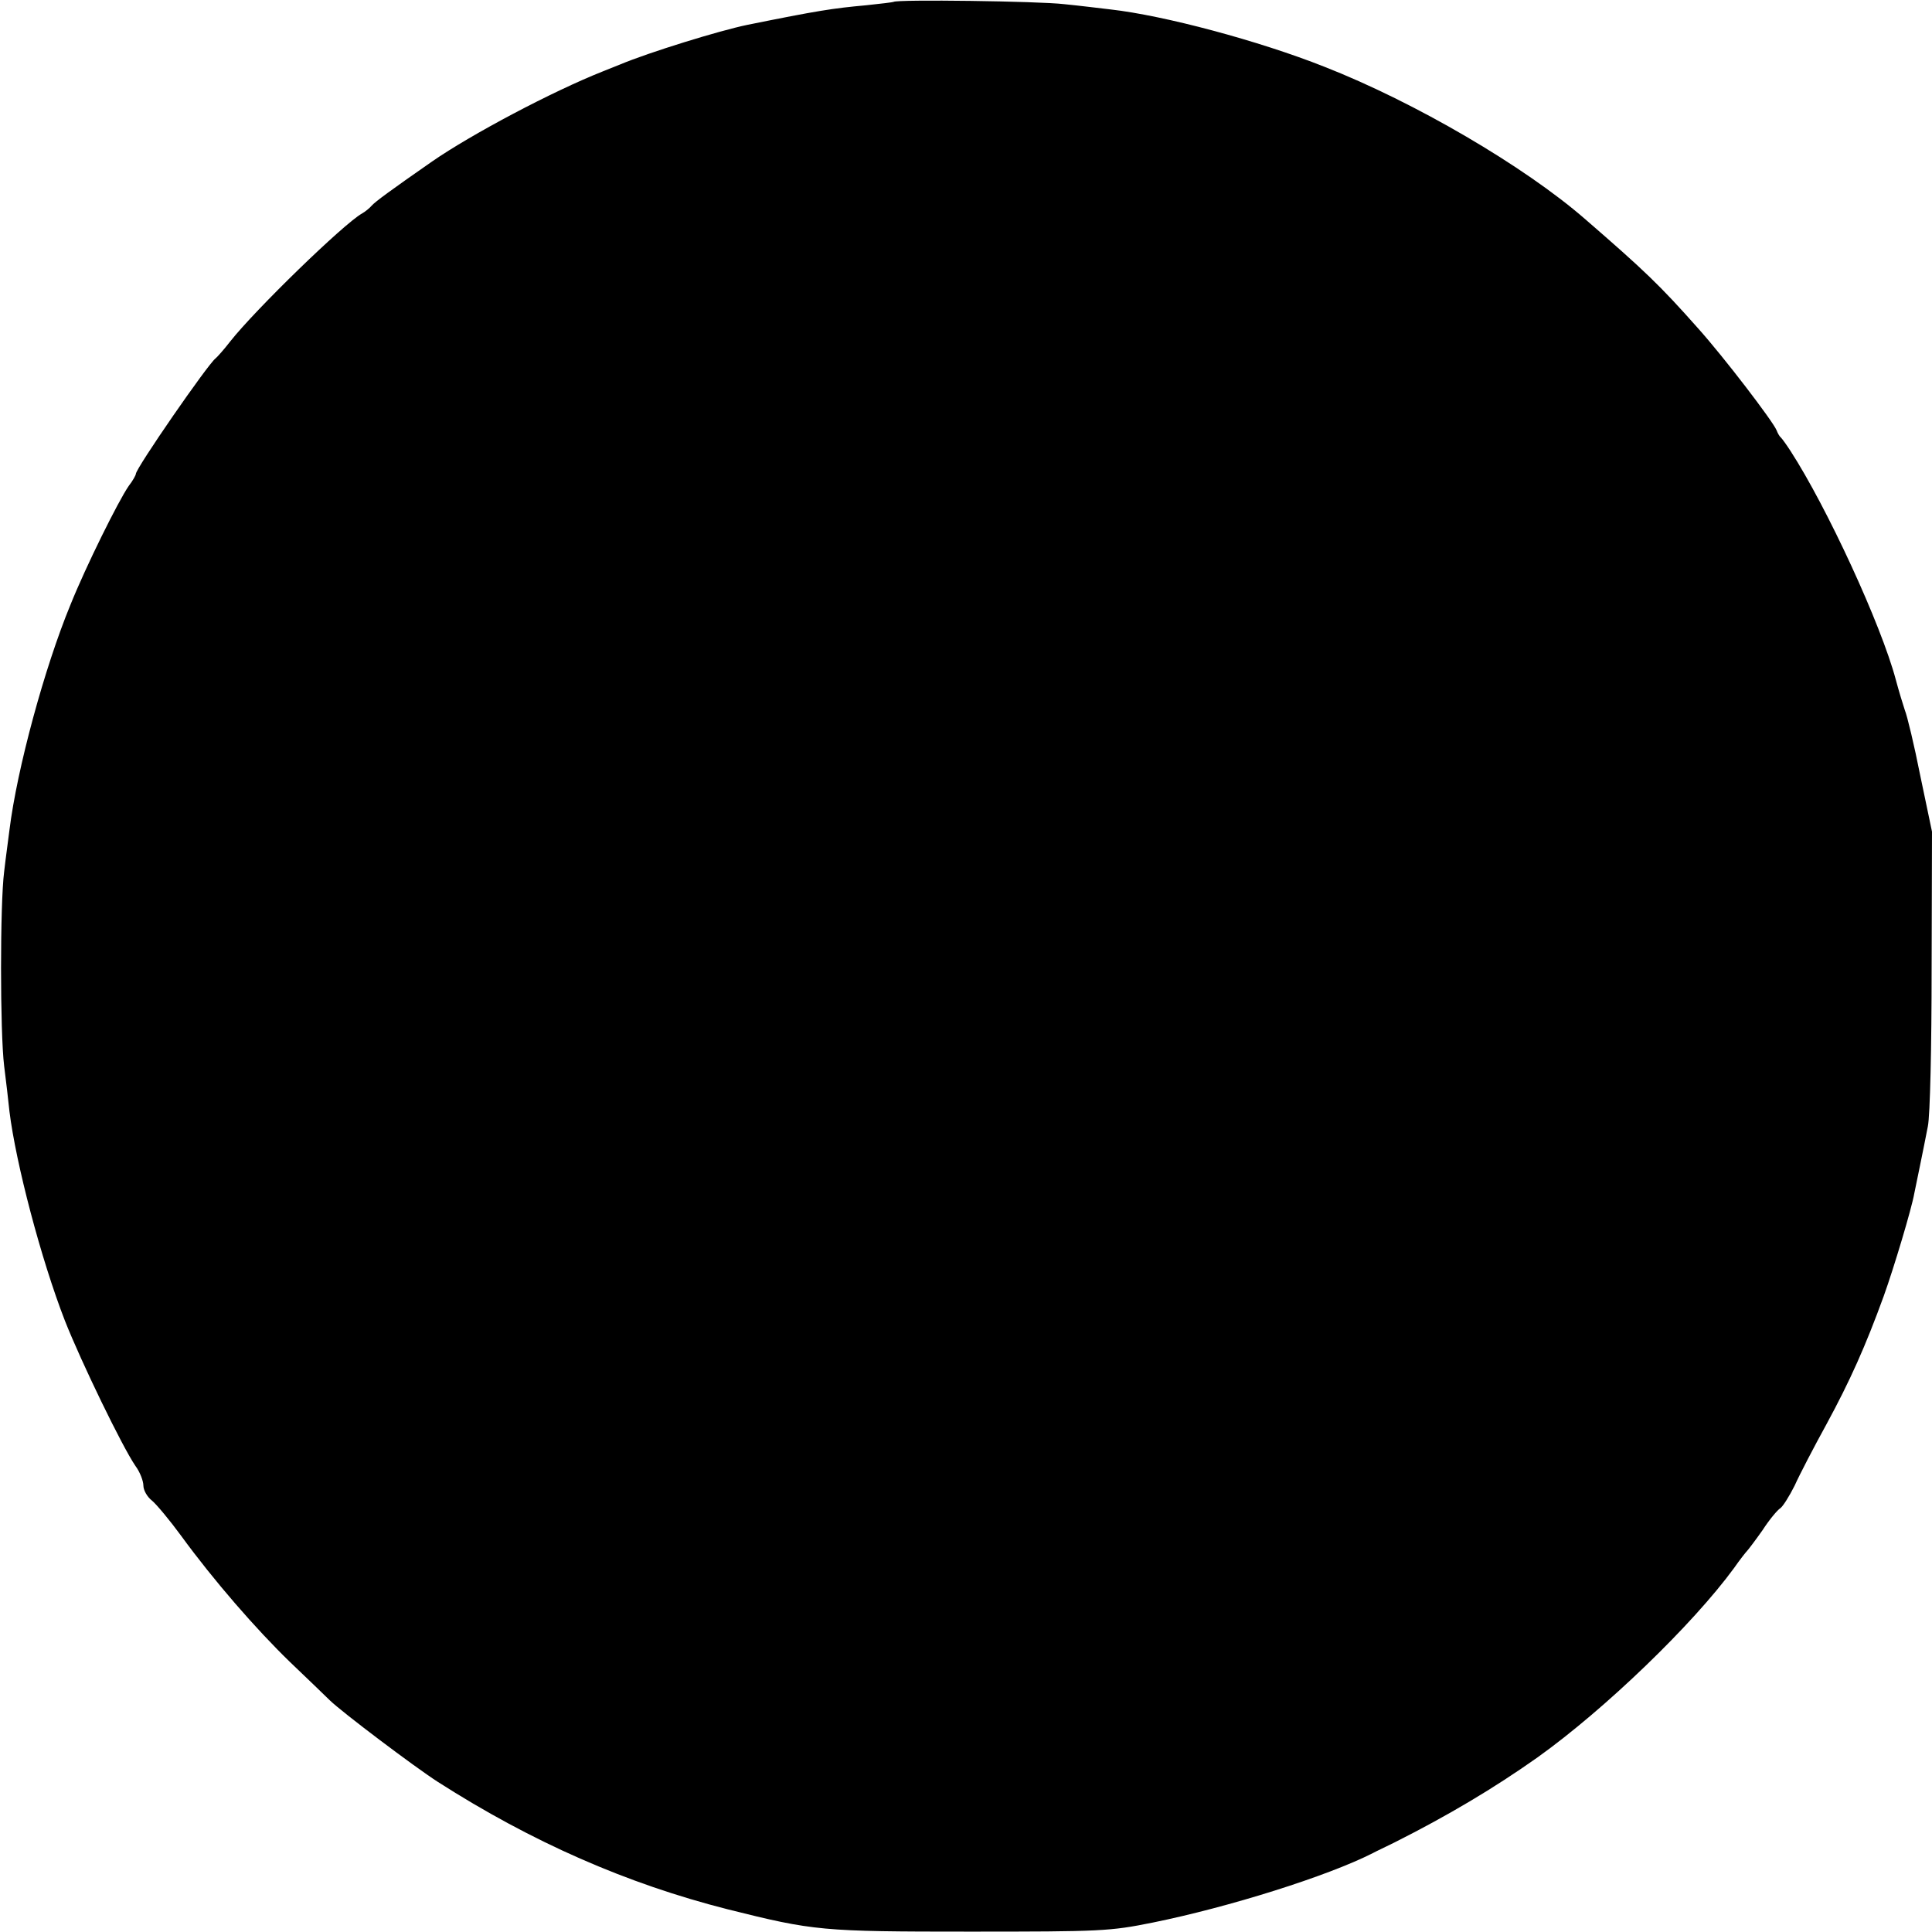 <?xml version="1.0" standalone="no"?>
<!DOCTYPE svg PUBLIC "-//W3C//DTD SVG 20010904//EN"
 "http://www.w3.org/TR/2001/REC-SVG-20010904/DTD/svg10.dtd">
<svg version="1.0" xmlns="http://www.w3.org/2000/svg"
 width="512pt" height="512pt" viewBox="0 0 512 512"
 preserveAspectRatio="xMidYMid meet">
<g transform="translate(0,512) scale(0.1,-0.1)"
fill="#000000" stroke="none">
<path d="M2368 5115 c-2 -1 -34 -5 -73 -9 -88 -8 -127 -14 -315 -52 -73 -15
-261 -73 -337 -105 -13 -5 -33 -13 -45 -18 -134 -53 -349 -167 -453 -239 -112
-78 -150 -106 -160 -117 -5 -6 -17 -16 -26 -21 -48 -27 -282 -254 -349 -339
-17 -22 -35 -42 -39 -45 -20 -15 -211 -291 -211 -306 0 -3 -8 -18 -19 -32 -27
-39 -113 -212 -154 -314 -69 -167 -142 -436 -162 -598 -3 -25 -10 -74 -14
-110 -11 -85 -11 -425 0 -515 5 -38 11 -92 14 -120 17 -138 84 -393 147 -555
43 -109 152 -334 187 -385 12 -16 21 -40 21 -52 0 -12 10 -30 23 -40 12 -10
47 -52 77 -93 86 -118 199 -248 289 -335 46 -44 93 -89 105 -101 33 -32 224
-176 286 -216 250 -160 501 -270 769 -338 228 -57 248 -59 641 -59 348 0 371
1 485 24 202 41 463 123 583 184 9 5 35 17 57 28 143 72 264 144 380 226 179
128 411 352 520 501 16 23 32 43 35 46 3 3 22 28 41 55 18 28 40 54 47 58 7 5
24 32 38 60 13 29 51 102 84 162 63 116 104 208 152 340 27 75 74 232 81 272
2 10 9 43 15 73 6 30 16 78 21 105 6 28 10 215 10 416 l1 365 -31 148 c-16 81
-35 160 -41 174 -5 15 -16 51 -24 81 -39 146 -182 456 -279 606 -11 17 -22 32
-25 35 -4 3 -9 12 -12 20 -10 24 -139 193 -208 270 -102 115 -142 153 -300
290 -160 139 -450 309 -690 403 -174 69 -425 136 -567 152 -26 3 -82 10 -123
14 -68 8 -444 13 -452 6z"/>
</g>
</svg>
